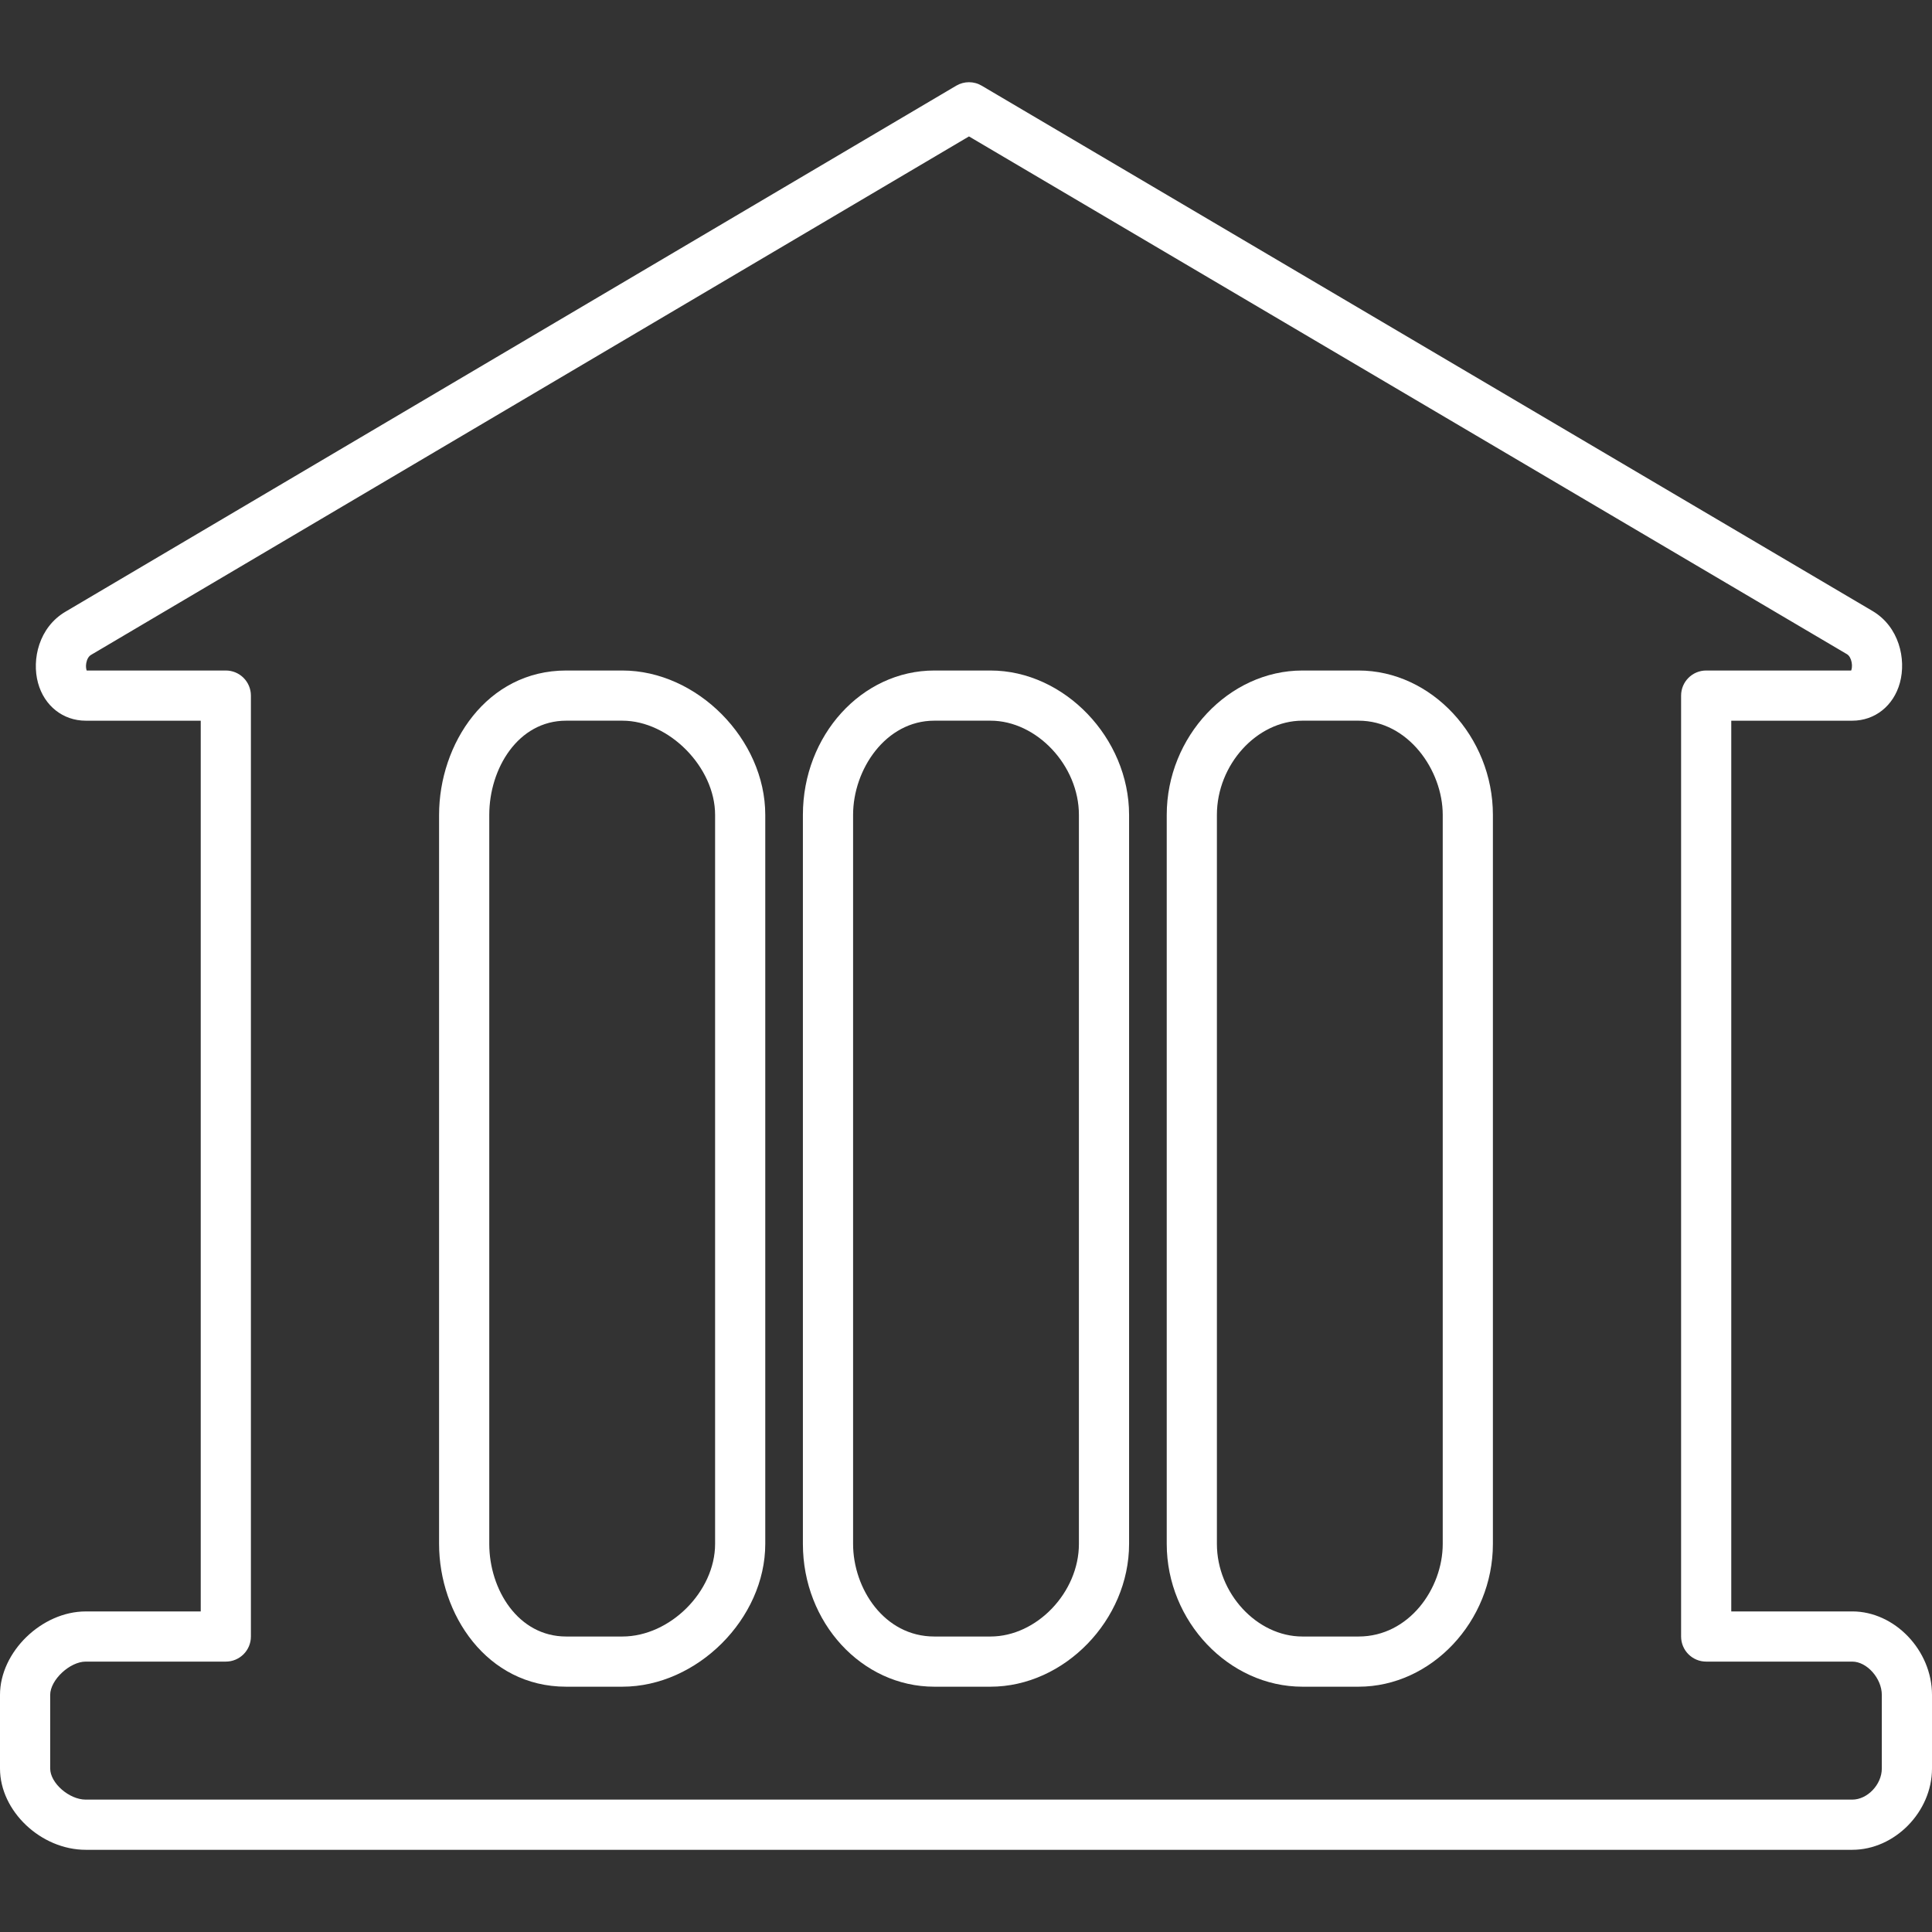 <svg width="90" height="90" viewBox="0 0 90 90" fill="none" xmlns="http://www.w3.org/2000/svg">
    <rect x="0" y="0" width="90" height="90" fill="#333333" stroke="none"/>
    <g clip-path="url(#clip0)">
        <path d="M26.375 31.235L28.992 31.235C32.476 31.235 35.649 34.44 35.649 37.96L35.649 71.921C35.649 75.402 32.476 78.573 28.991 78.573L26.374 78.573C22.668 78.573 20.454 75.191 20.454 71.921L20.454 37.96C20.455 34.655 22.669 31.235 26.375 31.235ZM22.792 71.921C22.792 74.042 24.132 76.235 26.375 76.235L28.992 76.235C31.212 76.235 33.312 74.138 33.312 71.921L33.312 37.96C33.312 35.746 31.172 33.572 28.992 33.572L26.375 33.572C24.132 33.572 22.792 35.803 22.792 37.96L22.792 71.921Z" fill="white"/>
        <path d="M60.671 31.235L63.288 31.235C66.68 31.235 69.545 34.315 69.545 37.96L69.545 71.921C69.545 75.527 66.68 78.573 63.288 78.573L60.671 78.573C57.245 78.573 54.351 75.526 54.351 71.921L54.351 37.96C54.351 34.315 57.245 31.235 60.671 31.235ZM56.688 71.921C56.688 74.219 58.55 76.235 60.671 76.235L63.288 76.235C65.633 76.235 67.208 74.004 67.208 71.921L67.208 37.96C67.208 35.885 65.598 33.572 63.288 33.572L60.671 33.572C58.549 33.572 56.688 35.623 56.688 37.96L56.688 71.921Z" fill="white"/>
        <path d="M43.523 31.235L46.14 31.235C49.58 31.235 52.597 34.378 52.597 37.961L52.597 71.921C52.597 75.465 49.58 78.573 46.14 78.573L43.523 78.573C40.148 78.573 37.402 75.589 37.402 71.921L37.402 37.961C37.403 34.252 40.148 31.235 43.523 31.235ZM39.74 71.921C39.74 73.996 41.187 76.235 43.523 76.235L46.14 76.235C48.296 76.235 50.26 74.179 50.26 71.921L50.26 37.96C50.26 35.664 48.296 33.572 46.14 33.572L43.523 33.572C41.26 33.572 39.74 35.841 39.74 37.96L39.74 71.921L39.74 71.921L39.74 71.921Z" fill="white"/>
        <path d="M3.995 75.067L9.351 75.067L9.351 33.573L3.995 33.573C2.936 33.573 2.063 32.882 1.771 31.814C1.471 30.717 1.814 29.224 3.049 28.496L44.545 3.992C44.911 3.776 45.366 3.775 45.732 3.992L87.228 28.462C88.465 29.192 88.807 30.697 88.505 31.806C88.212 32.879 87.341 33.573 86.285 33.573L80.649 33.573L80.649 75.066L86.285 75.066C88.264 75.066 90 76.882 90 78.954L90 82.384C90 84.401 88.264 86.171 86.285 86.171L3.995 86.171C1.904 86.171 5.8866e-07 84.366 7.61924e-07 82.384L1.06184e-06 78.954C1.2365e-06 76.956 1.941 75.067 3.995 75.067ZM2.338 82.384C2.338 83.061 3.221 83.833 3.995 83.833L86.285 83.833C86.993 83.833 87.662 83.129 87.662 82.384L87.662 78.954C87.662 78.186 86.968 77.404 86.285 77.404L79.481 77.404C78.835 77.404 78.312 76.88 78.312 76.235L78.312 32.404C78.312 31.759 78.835 31.235 79.481 31.235L86.235 31.235C86.262 31.166 86.29 31.03 86.257 30.855C86.225 30.679 86.144 30.538 86.041 30.476L45.139 6.355L4.238 30.509C4.134 30.57 4.052 30.708 4.02 30.879C3.989 31.043 4.014 31.17 4.038 31.235L10.519 31.235C11.165 31.235 11.688 31.759 11.688 32.404L11.688 76.235C11.688 76.88 11.165 77.404 10.519 77.404L3.995 77.404C3.252 77.404 2.338 78.258 2.338 78.954L2.338 82.384Z" fill="white"/>
    </g>
    <defs>
        <clipPath id="clip0">
            <rect width="90" height="90" fill="white" transform="matrix(-1 -8.74228e-08 -8.74228e-08 1 90 0)"/>
        </clipPath>
    </defs>
</svg>
